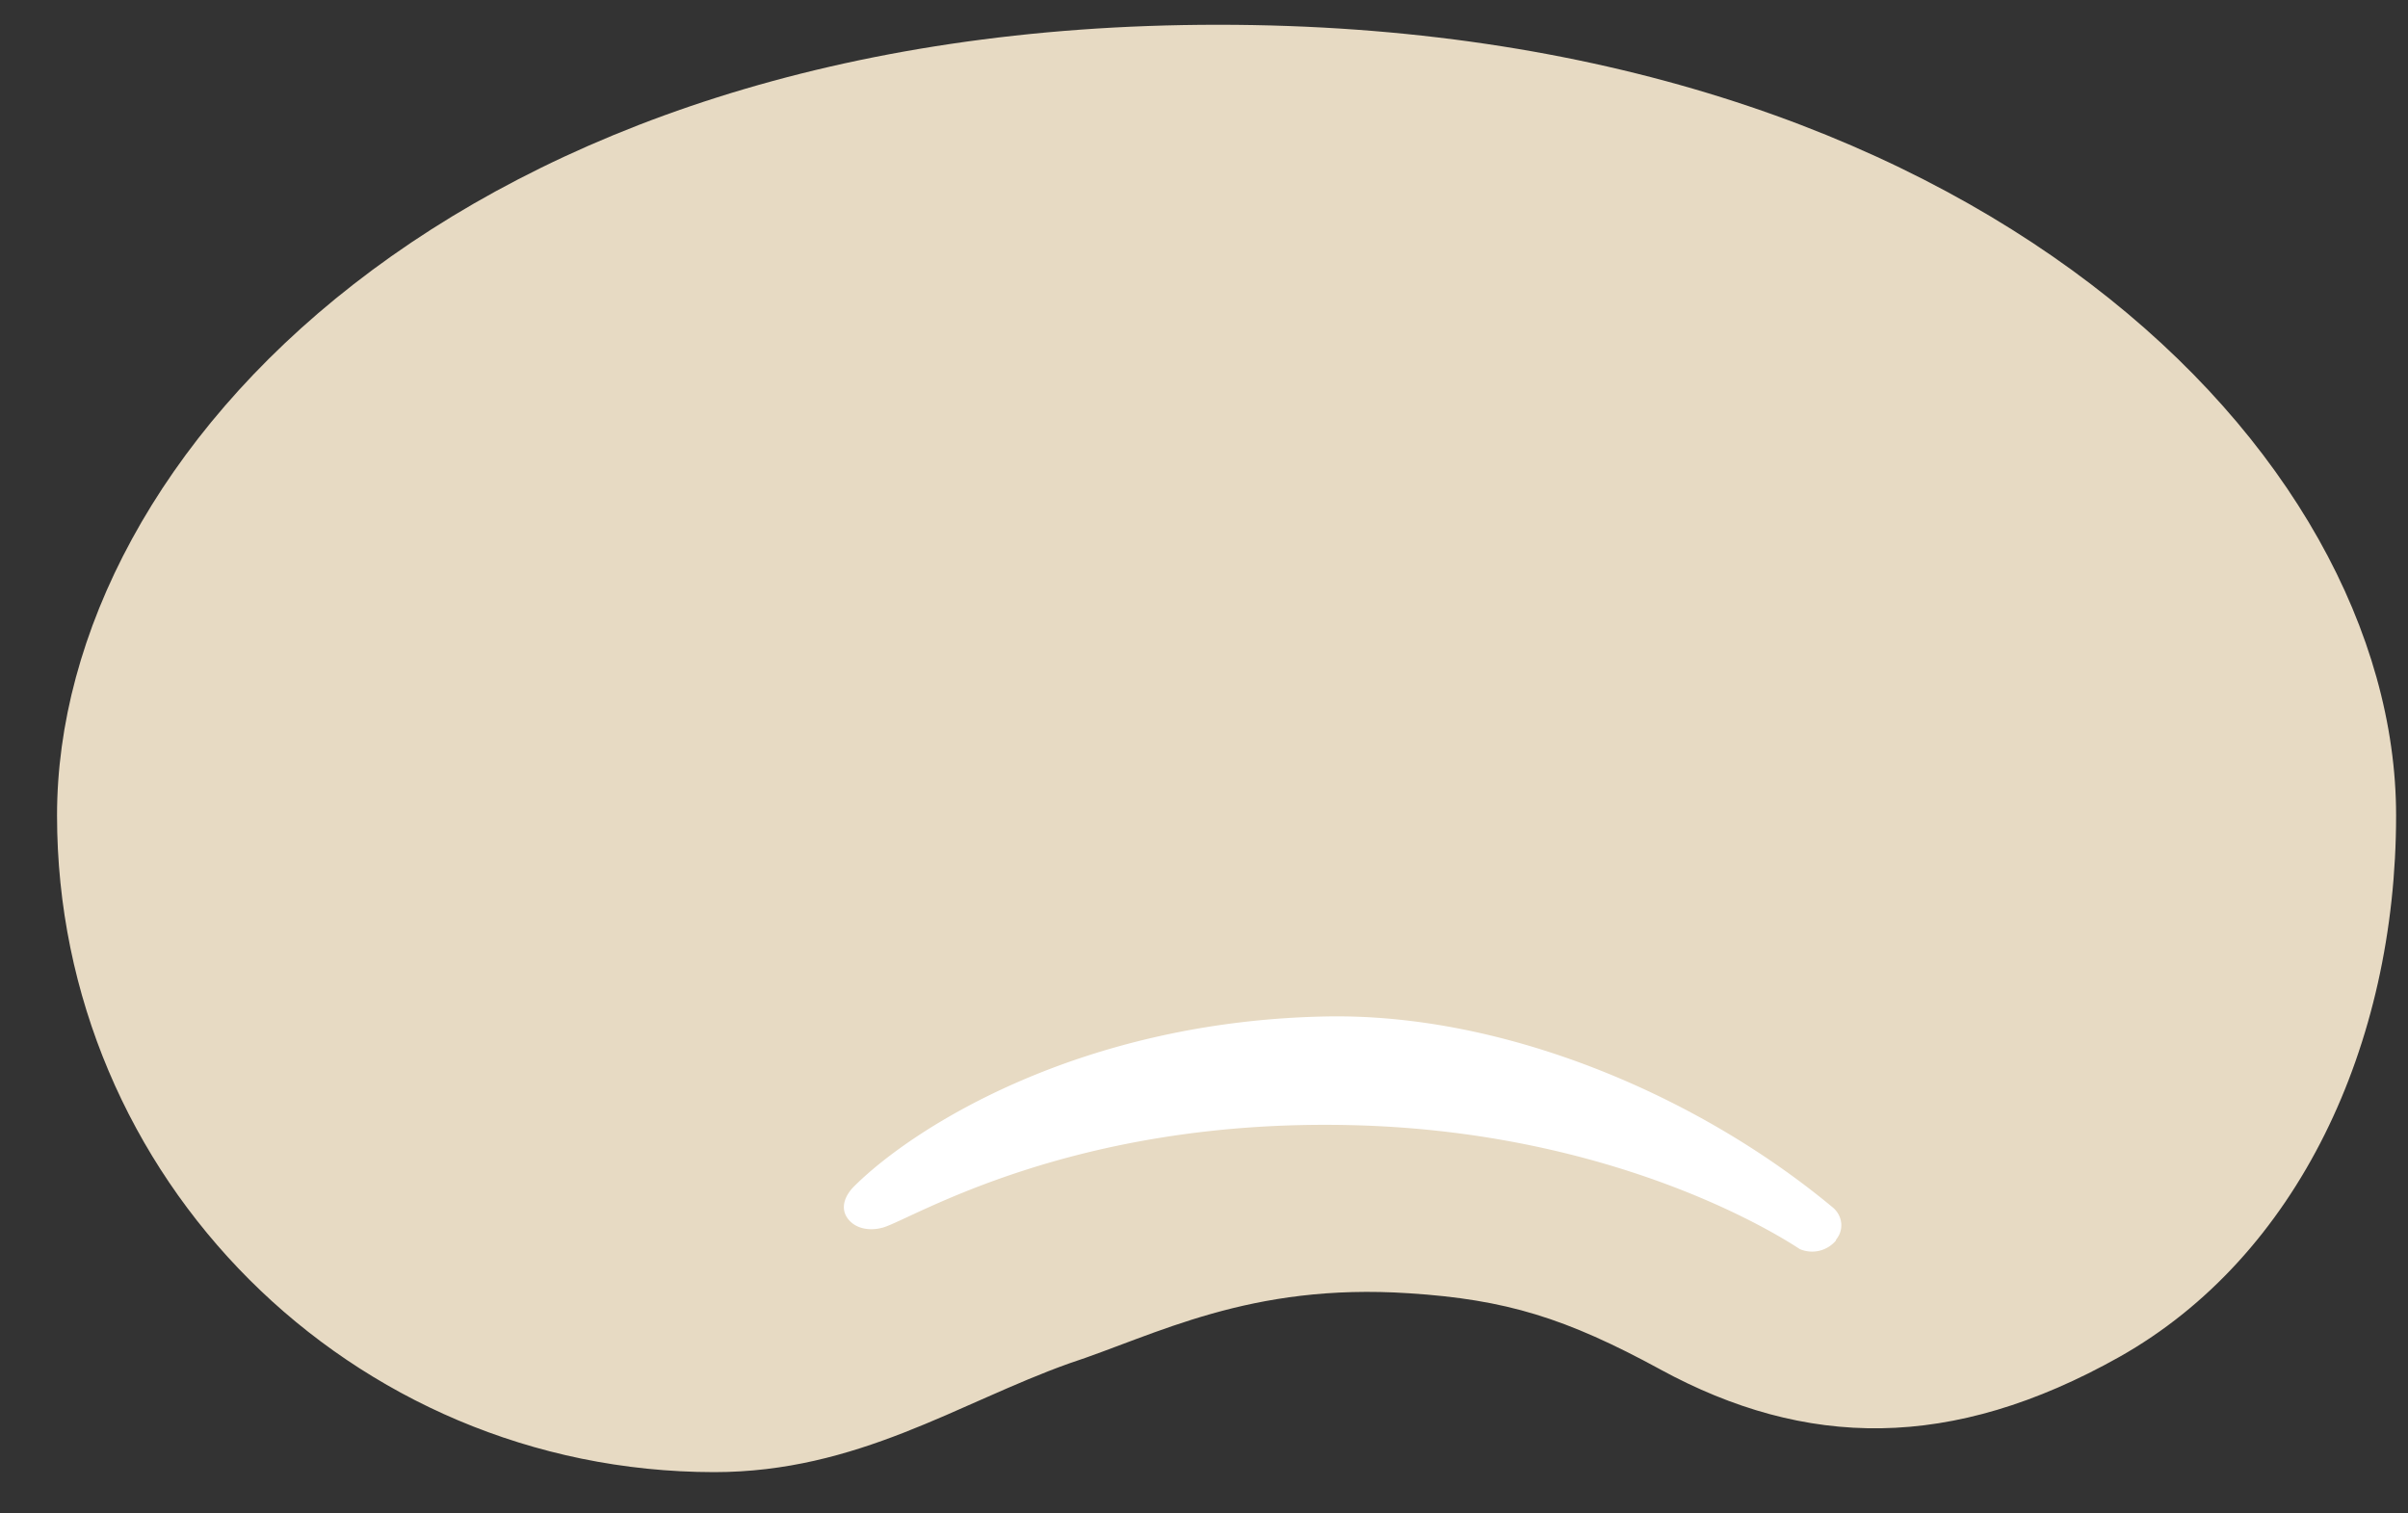 <svg width="35" height="22" fill="none" xmlns="http://www.w3.org/2000/svg"><rect width="100%" height="100%" fill="#333333" stroke="none"/><path d="M24.131 19.906c-1.374-.747-2.24-1.015-3.649-1.106-2.32-.154-3.677.604-4.943 1.02-1.614.576-3.073 1.58-5.16 1.58-5.28-.006-9.55-4.276-9.55-9.545C.828 6.587 6.7.36 17.705.36c11.004 0 17.122 6.227 17.122 11.495 0 3.336-1.431 6.409-4.02 7.869-2.446 1.374-4.561 1.334-6.677.182z" fill="#E7DAC3"/><path d="M26.686 18.032a.453.453 0 01-.525.126c-.028-.012-2.451-1.705-6.517-1.802-4.06-.097-6.369 1.357-6.808 1.488-.2.057-.41.017-.519-.137-.108-.154-.034-.336.109-.473.872-.861 3.295-2.39 6.848-2.458 2.605-.05 5.422 1.158 7.366 2.777.143.12.166.325.046.468v.011z" fill="#fff"/></svg>